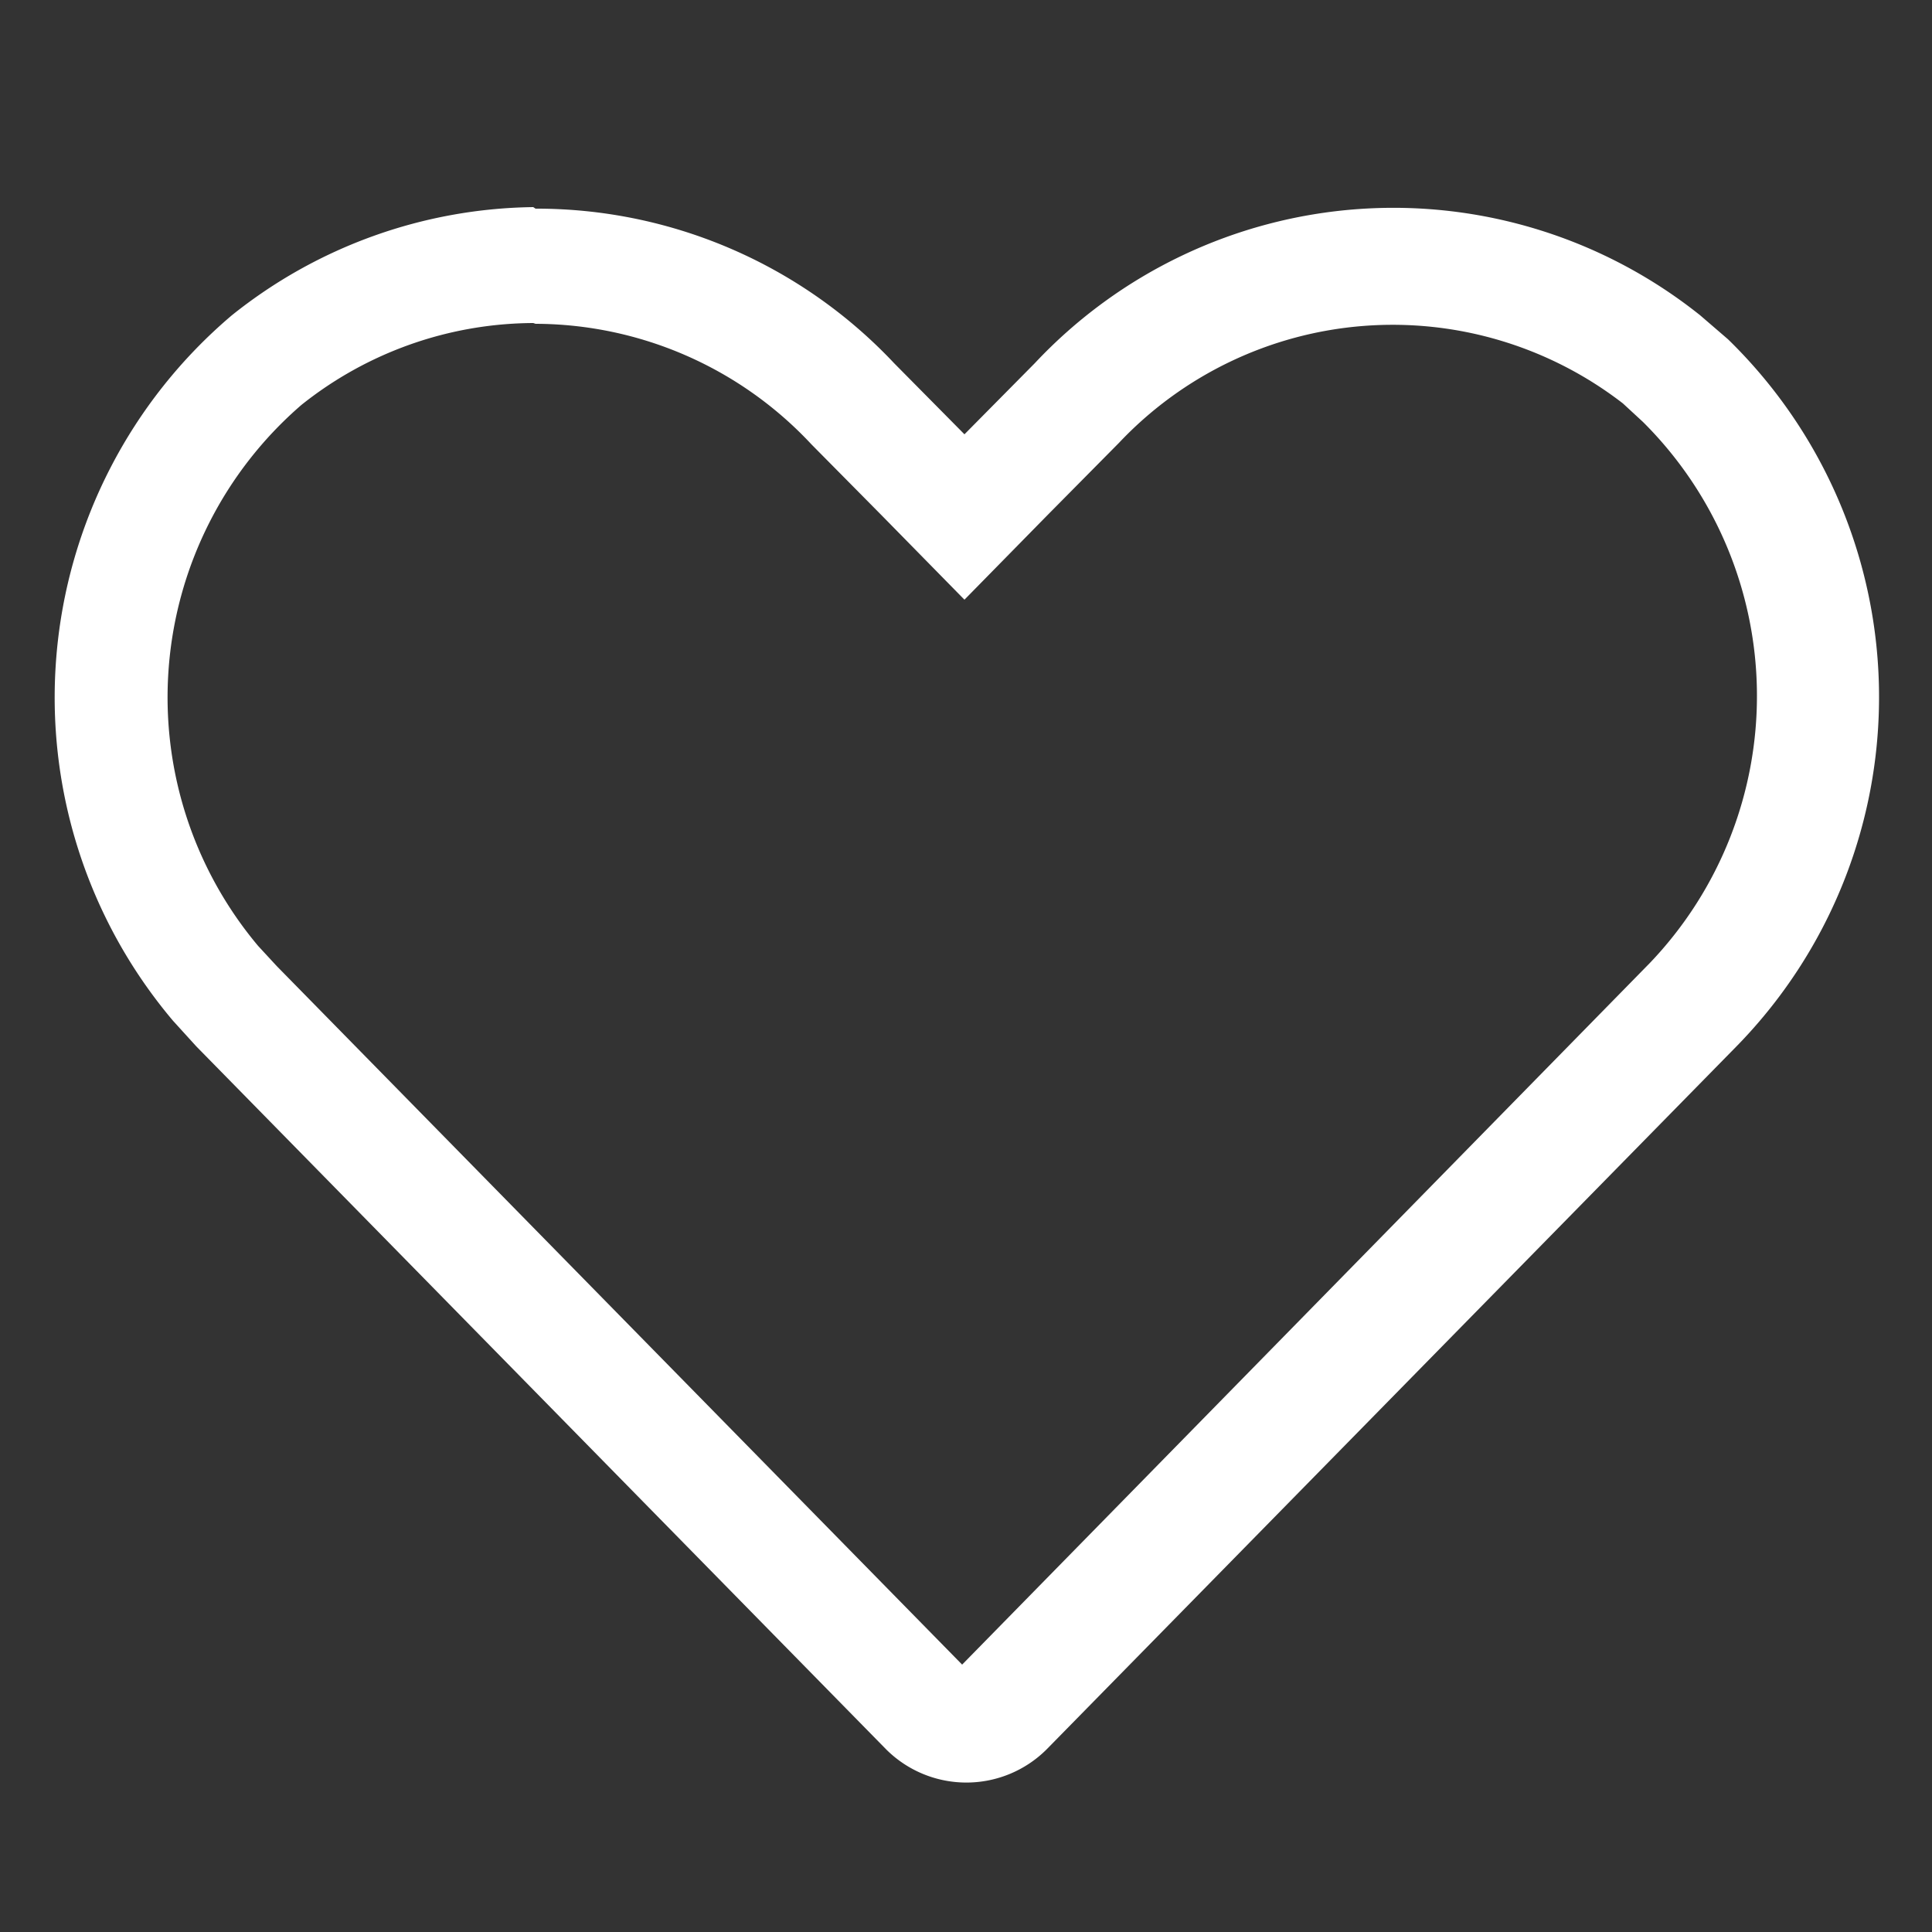 <svg id="Calque_1" data-name="Calque 1" xmlns="http://www.w3.org/2000/svg" viewBox="0 0 25 25"><rect x="0" y="0" width="25" height="25" fill="#333333" stroke="none"/><defs><style>.cls-1{fill:#fff;}</style></defs><path id="Icon_awesome-heart" data-name="Icon awesome-heart" class="cls-1" d="M6.93,4.19A4.9,4.9,0,0,1,10.5,5.75l.91.92,1.07,1.09,1.07-1.09.93-.94A4.87,4.87,0,0,1,21,5.22l.26.24a5,5,0,0,1,.09,7l-8.9,9.08L3.58,12.5l-.24-.26a5,5,0,0,1,.56-7,4.84,4.84,0,0,1,3-1.06h0m0-1.5A6.36,6.36,0,0,0,3,4.08a6.48,6.48,0,0,0-.76,9.13l.3.33,8.93,9.1a1.47,1.47,0,0,0,2.07,0l0,0,8.93-9.1a6.46,6.46,0,0,0-.11-9.15L22,4.08h0a6.36,6.36,0,0,0-8.61.62l-.91.92-.91-.92a6.35,6.35,0,0,0-4.64-2Z"/></svg>